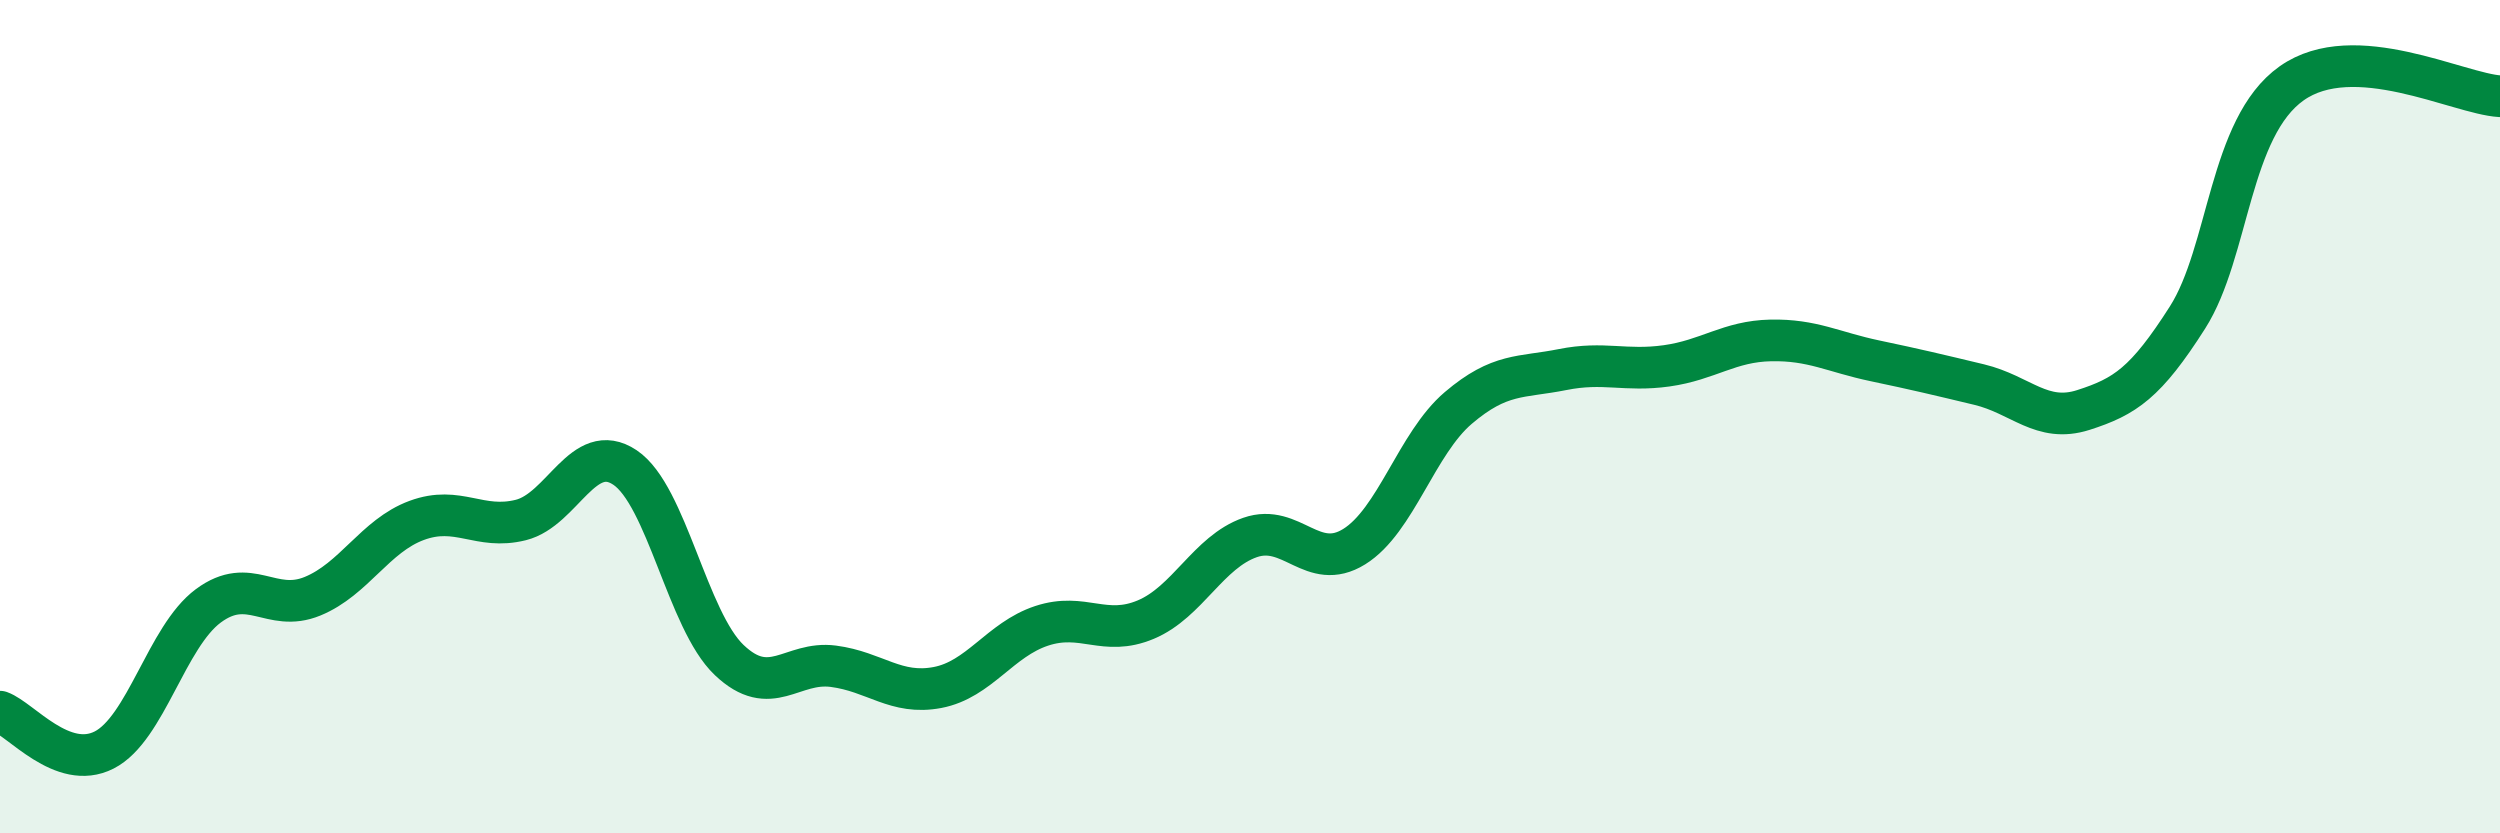 
    <svg width="60" height="20" viewBox="0 0 60 20" xmlns="http://www.w3.org/2000/svg">
      <path
        d="M 0,17.08 C 0.5,17.26 1.5,18.51 2.5,18 C 3.5,17.49 4,15.28 5,14.54 C 6,13.8 6.5,14.72 7.5,14.31 C 8.5,13.9 9,12.86 10,12.49 C 11,12.12 11.5,12.73 12.5,12.48 C 13.5,12.23 14,10.55 15,11.22 C 16,11.89 16.5,14.89 17.5,15.84 C 18.5,16.79 19,15.86 20,15.99 C 21,16.12 21.5,16.69 22.5,16.5 C 23.5,16.31 24,15.35 25,15.02 C 26,14.69 26.5,15.29 27.5,14.87 C 28.5,14.45 29,13.25 30,12.9 C 31,12.55 31.5,13.74 32.5,13.12 C 33.5,12.5 34,10.64 35,9.79 C 36,8.94 36.5,9.07 37.5,8.87 C 38.5,8.67 39,8.92 40,8.78 C 41,8.64 41.5,8.19 42.5,8.17 C 43.5,8.15 44,8.45 45,8.66 C 46,8.87 46.5,8.99 47.5,9.23 C 48.5,9.47 49,10.16 50,9.84 C 51,9.52 51.5,9.19 52.5,7.62 C 53.5,6.05 53.5,3.06 55,2 C 56.5,0.94 59,2.25 60,2.31L60 20L0 20Z"
        fill="#008740"
        opacity="0.1"
        stroke-linecap="round"
        stroke-linejoin="round"
      />
      <path
        d="M 0,17.08 C 0.5,17.26 1.5,18.51 2.5,18 C 3.5,17.49 4,15.28 5,14.54 C 6,13.8 6.5,14.72 7.5,14.31 C 8.5,13.9 9,12.86 10,12.49 C 11,12.12 11.5,12.73 12.5,12.48 C 13.5,12.23 14,10.55 15,11.22 C 16,11.89 16.5,14.89 17.5,15.84 C 18.5,16.79 19,15.86 20,15.99 C 21,16.12 21.5,16.69 22.5,16.5 C 23.5,16.31 24,15.35 25,15.02 C 26,14.69 26.5,15.29 27.5,14.87 C 28.5,14.45 29,13.25 30,12.9 C 31,12.55 31.5,13.74 32.5,13.12 C 33.5,12.5 34,10.64 35,9.79 C 36,8.94 36.5,9.07 37.5,8.87 C 38.5,8.67 39,8.92 40,8.78 C 41,8.64 41.5,8.19 42.5,8.17 C 43.5,8.15 44,8.45 45,8.66 C 46,8.87 46.5,8.99 47.5,9.23 C 48.5,9.47 49,10.16 50,9.84 C 51,9.52 51.5,9.19 52.5,7.62 C 53.5,6.05 53.5,3.06 55,2 C 56.5,0.94 59,2.25 60,2.31"
        stroke="#008740"
        stroke-width="1"
        fill="none"
        stroke-linecap="round"
        stroke-linejoin="round"
      />
    </svg>
  